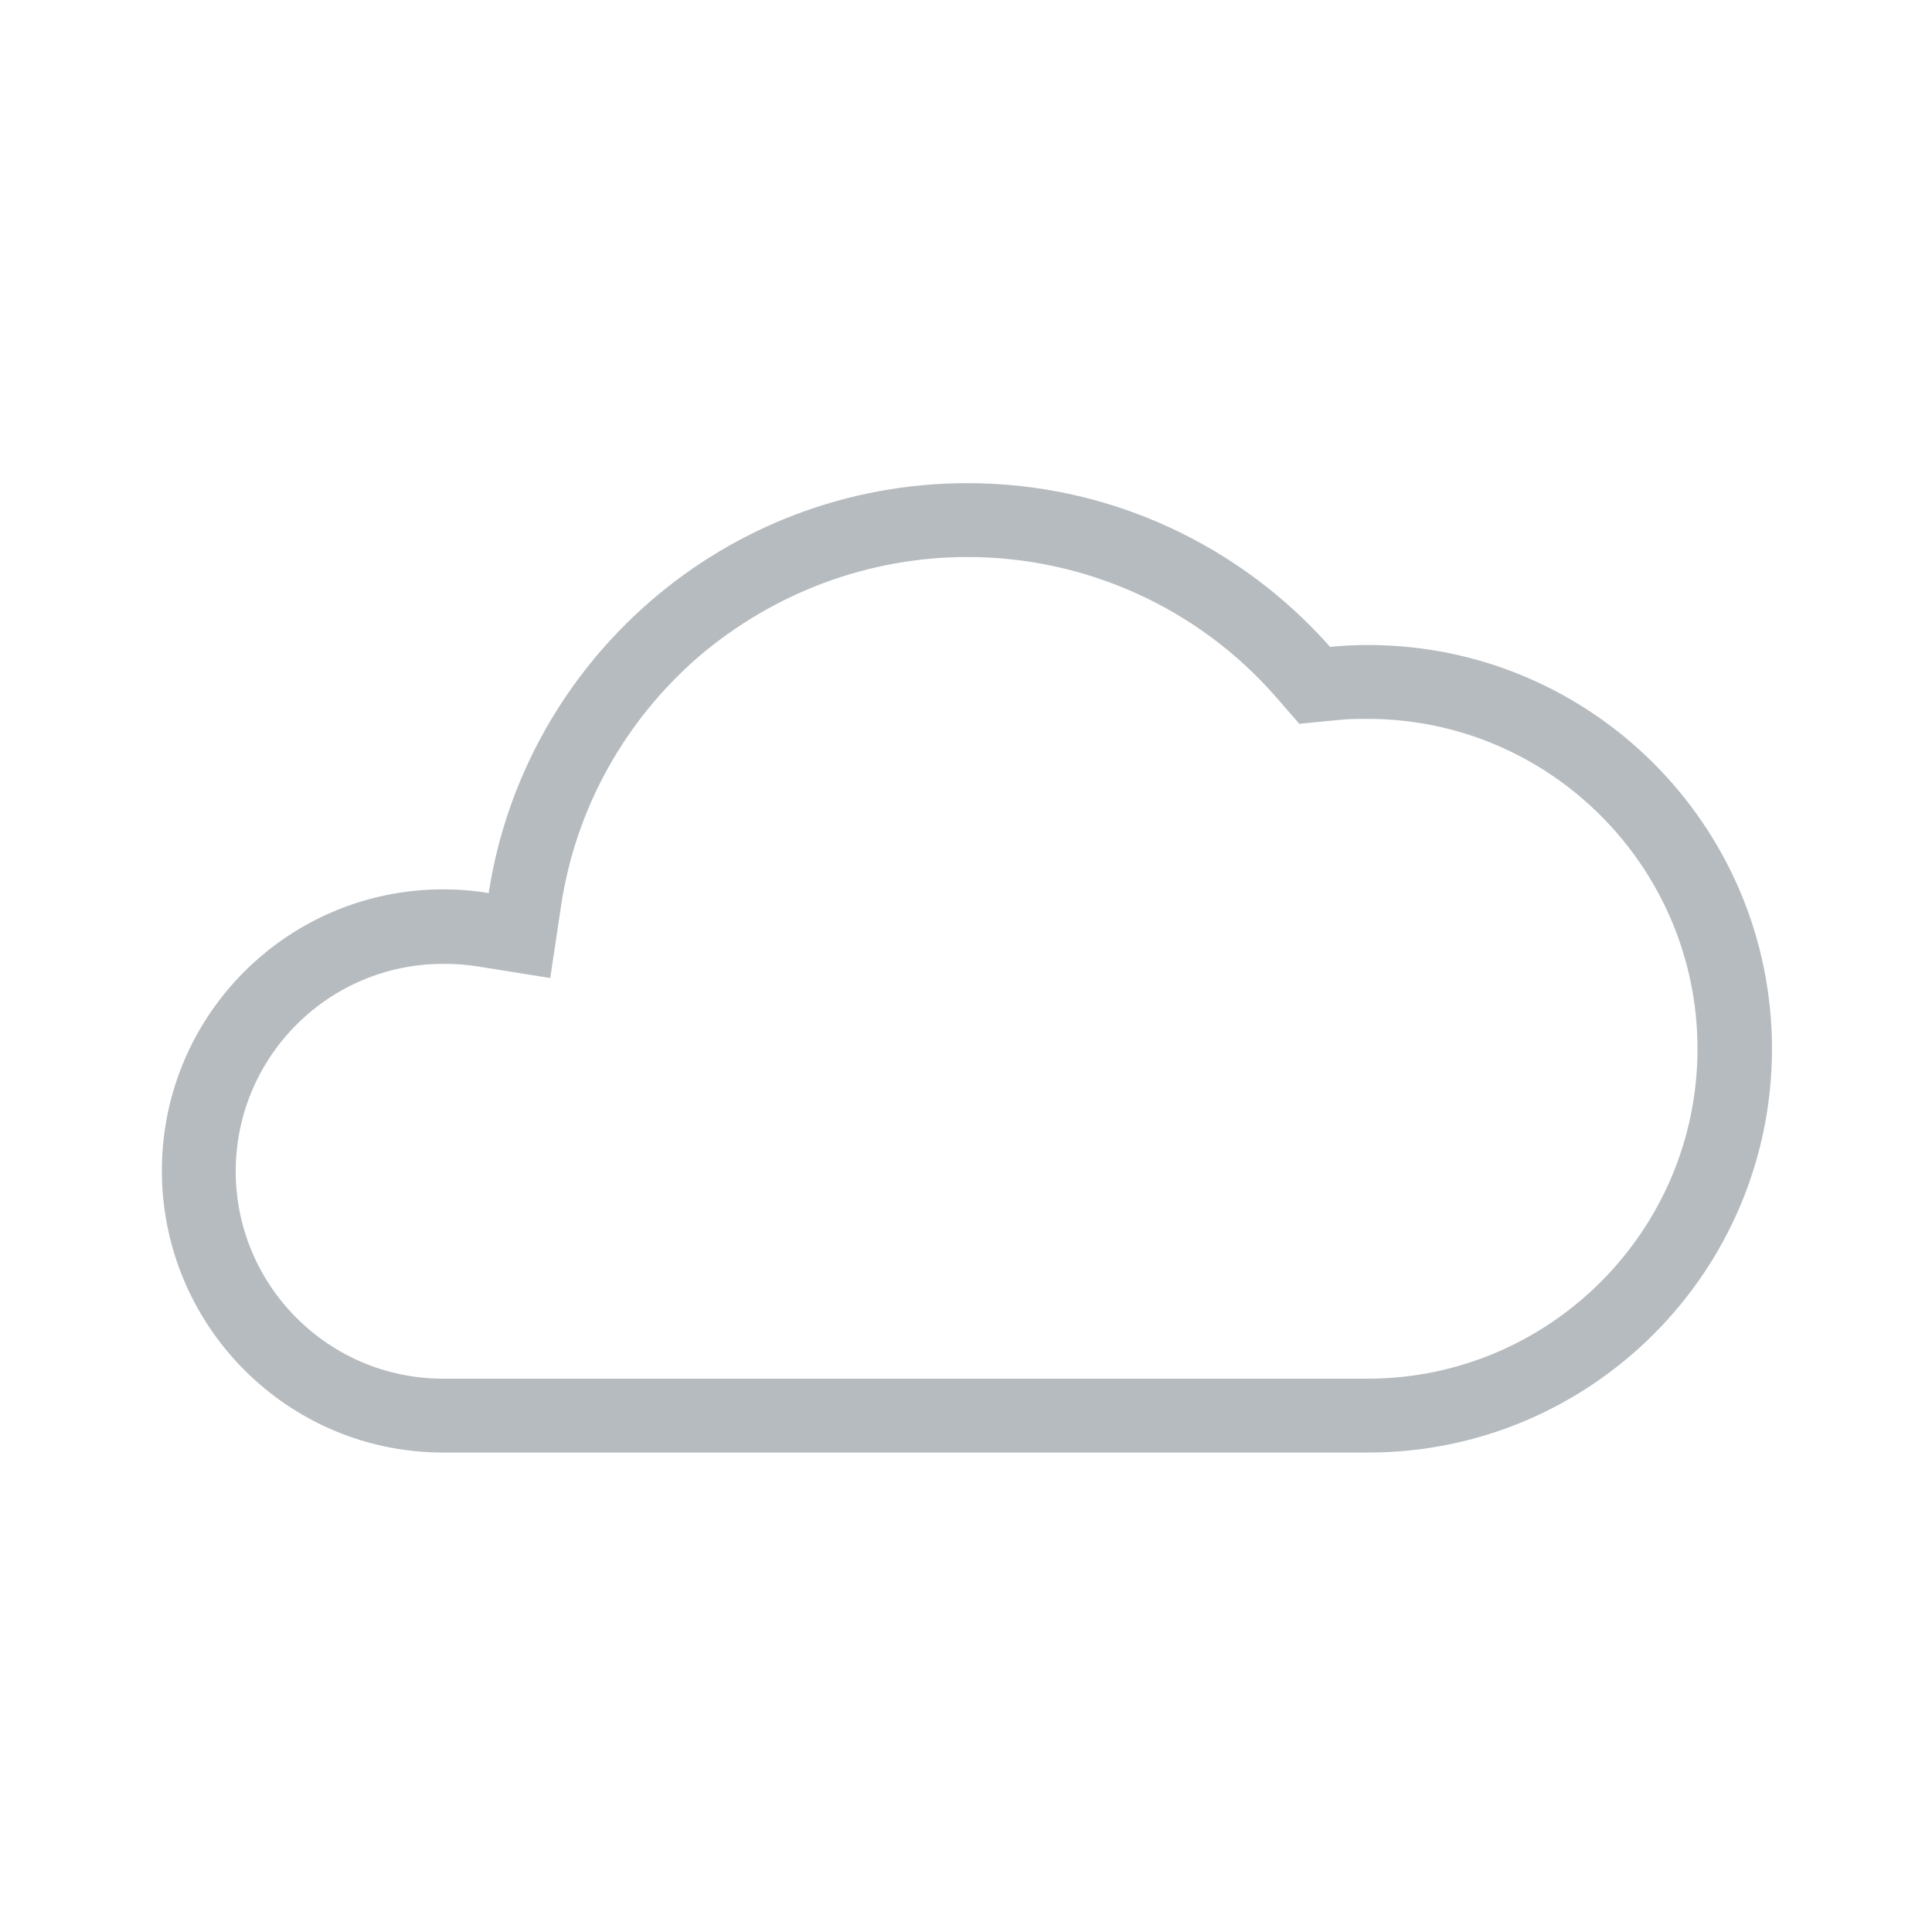 <?xml version="1.0" encoding="utf-8"?>
<!-- Generator: Adobe Illustrator 20.1.0, SVG Export Plug-In . SVG Version: 6.00 Build 0)  -->
<svg version="1.1" id="Icons" xmlns="http://www.w3.org/2000/svg" xmlns:xlink="http://www.w3.org/1999/xlink" x="0px" y="0px"
	 viewBox="0 0 313.9 313.9" style="enable-background:new 0 0 313.9 313.9;" xml:space="preserve">
<style type="text/css">
	.st0{fill:#B6BBBF;}
</style>
<g>
	<g>
		<path class="st0" d="M157.2,90.5c19.1,0,37.3,8.2,49.9,22.5l4,4.6l6.1-0.6c1.8-0.2,3.4-0.2,5-0.2c29.6,0,53.6,24.1,53.6,53.6
			c0,29.6-24.1,53.6-53.6,53.6H72c-18.6,0-33.7-15.1-33.7-33.7s15.1-33.7,33.7-33.7c1.8,0,3.6,0.1,5.5,0.4l11.9,1.9l1.8-12
			c2.4-15.6,10.3-29.8,22.3-40.2C125.7,96.3,141.1,90.5,157.2,90.5 M157.2,78.5c-39.4,0-72,28.9-77.8,66.6c-2.4-0.4-4.9-0.6-7.4-0.6
			c-25.3,0-45.7,20.5-45.7,45.7S46.7,236,72,236h150.3c36.2,0,65.6-29.4,65.6-65.6s-29.4-65.6-65.6-65.6c-2.1,0-4.1,0.1-6.2,0.3
			C201.7,88.8,180.6,78.5,157.2,78.5L157.2,78.5z"/>
	</g>
</g>
</svg>
